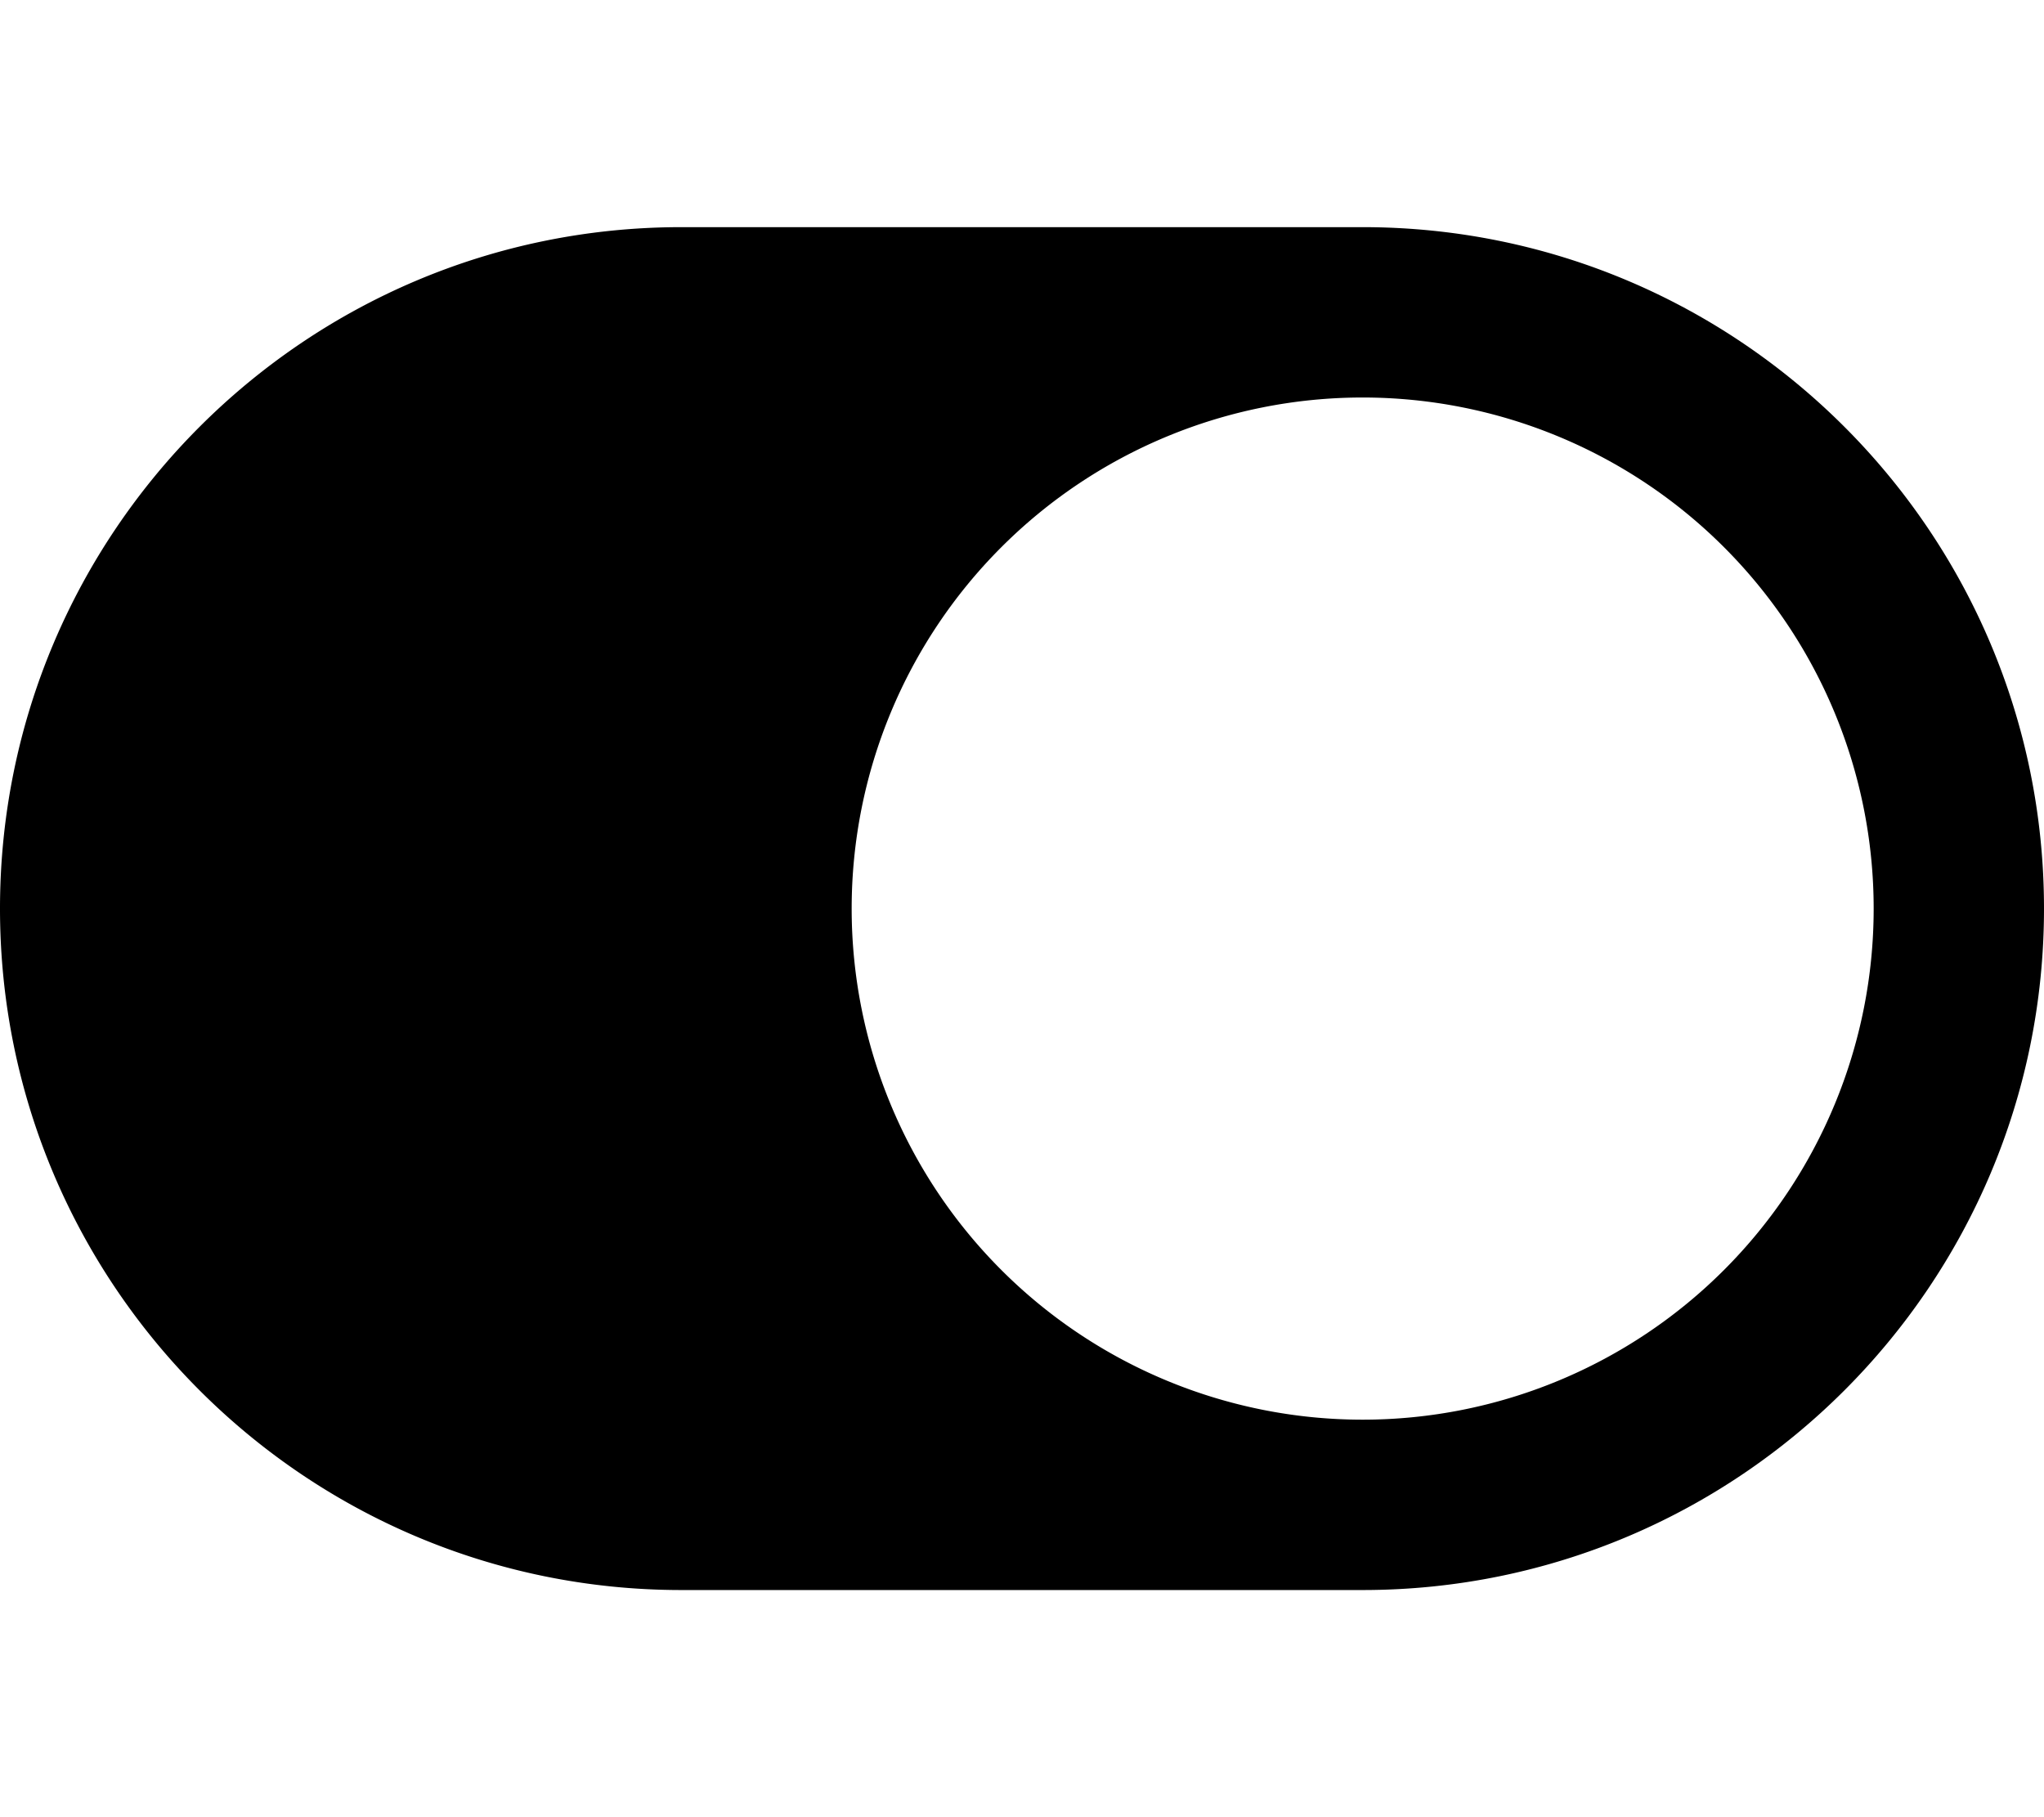 <svg xmlns="http://www.w3.org/2000/svg" viewBox="0 0 576 512"><!--! Font Awesome Pro 7.0.0 by @fontawesome - https://fontawesome.com License - https://fontawesome.com/license (Commercial License) Copyright 2025 Fonticons, Inc. --><path fill="currentColor" d="M192 64C86 64 0 150 0 256S86 448 192 448l192 0c106 0 192-86 192-192S490 64 384 64L192 64zm192 48a144 144 0 1 1 0 288 144 144 0 1 1 0-288z"/></svg>